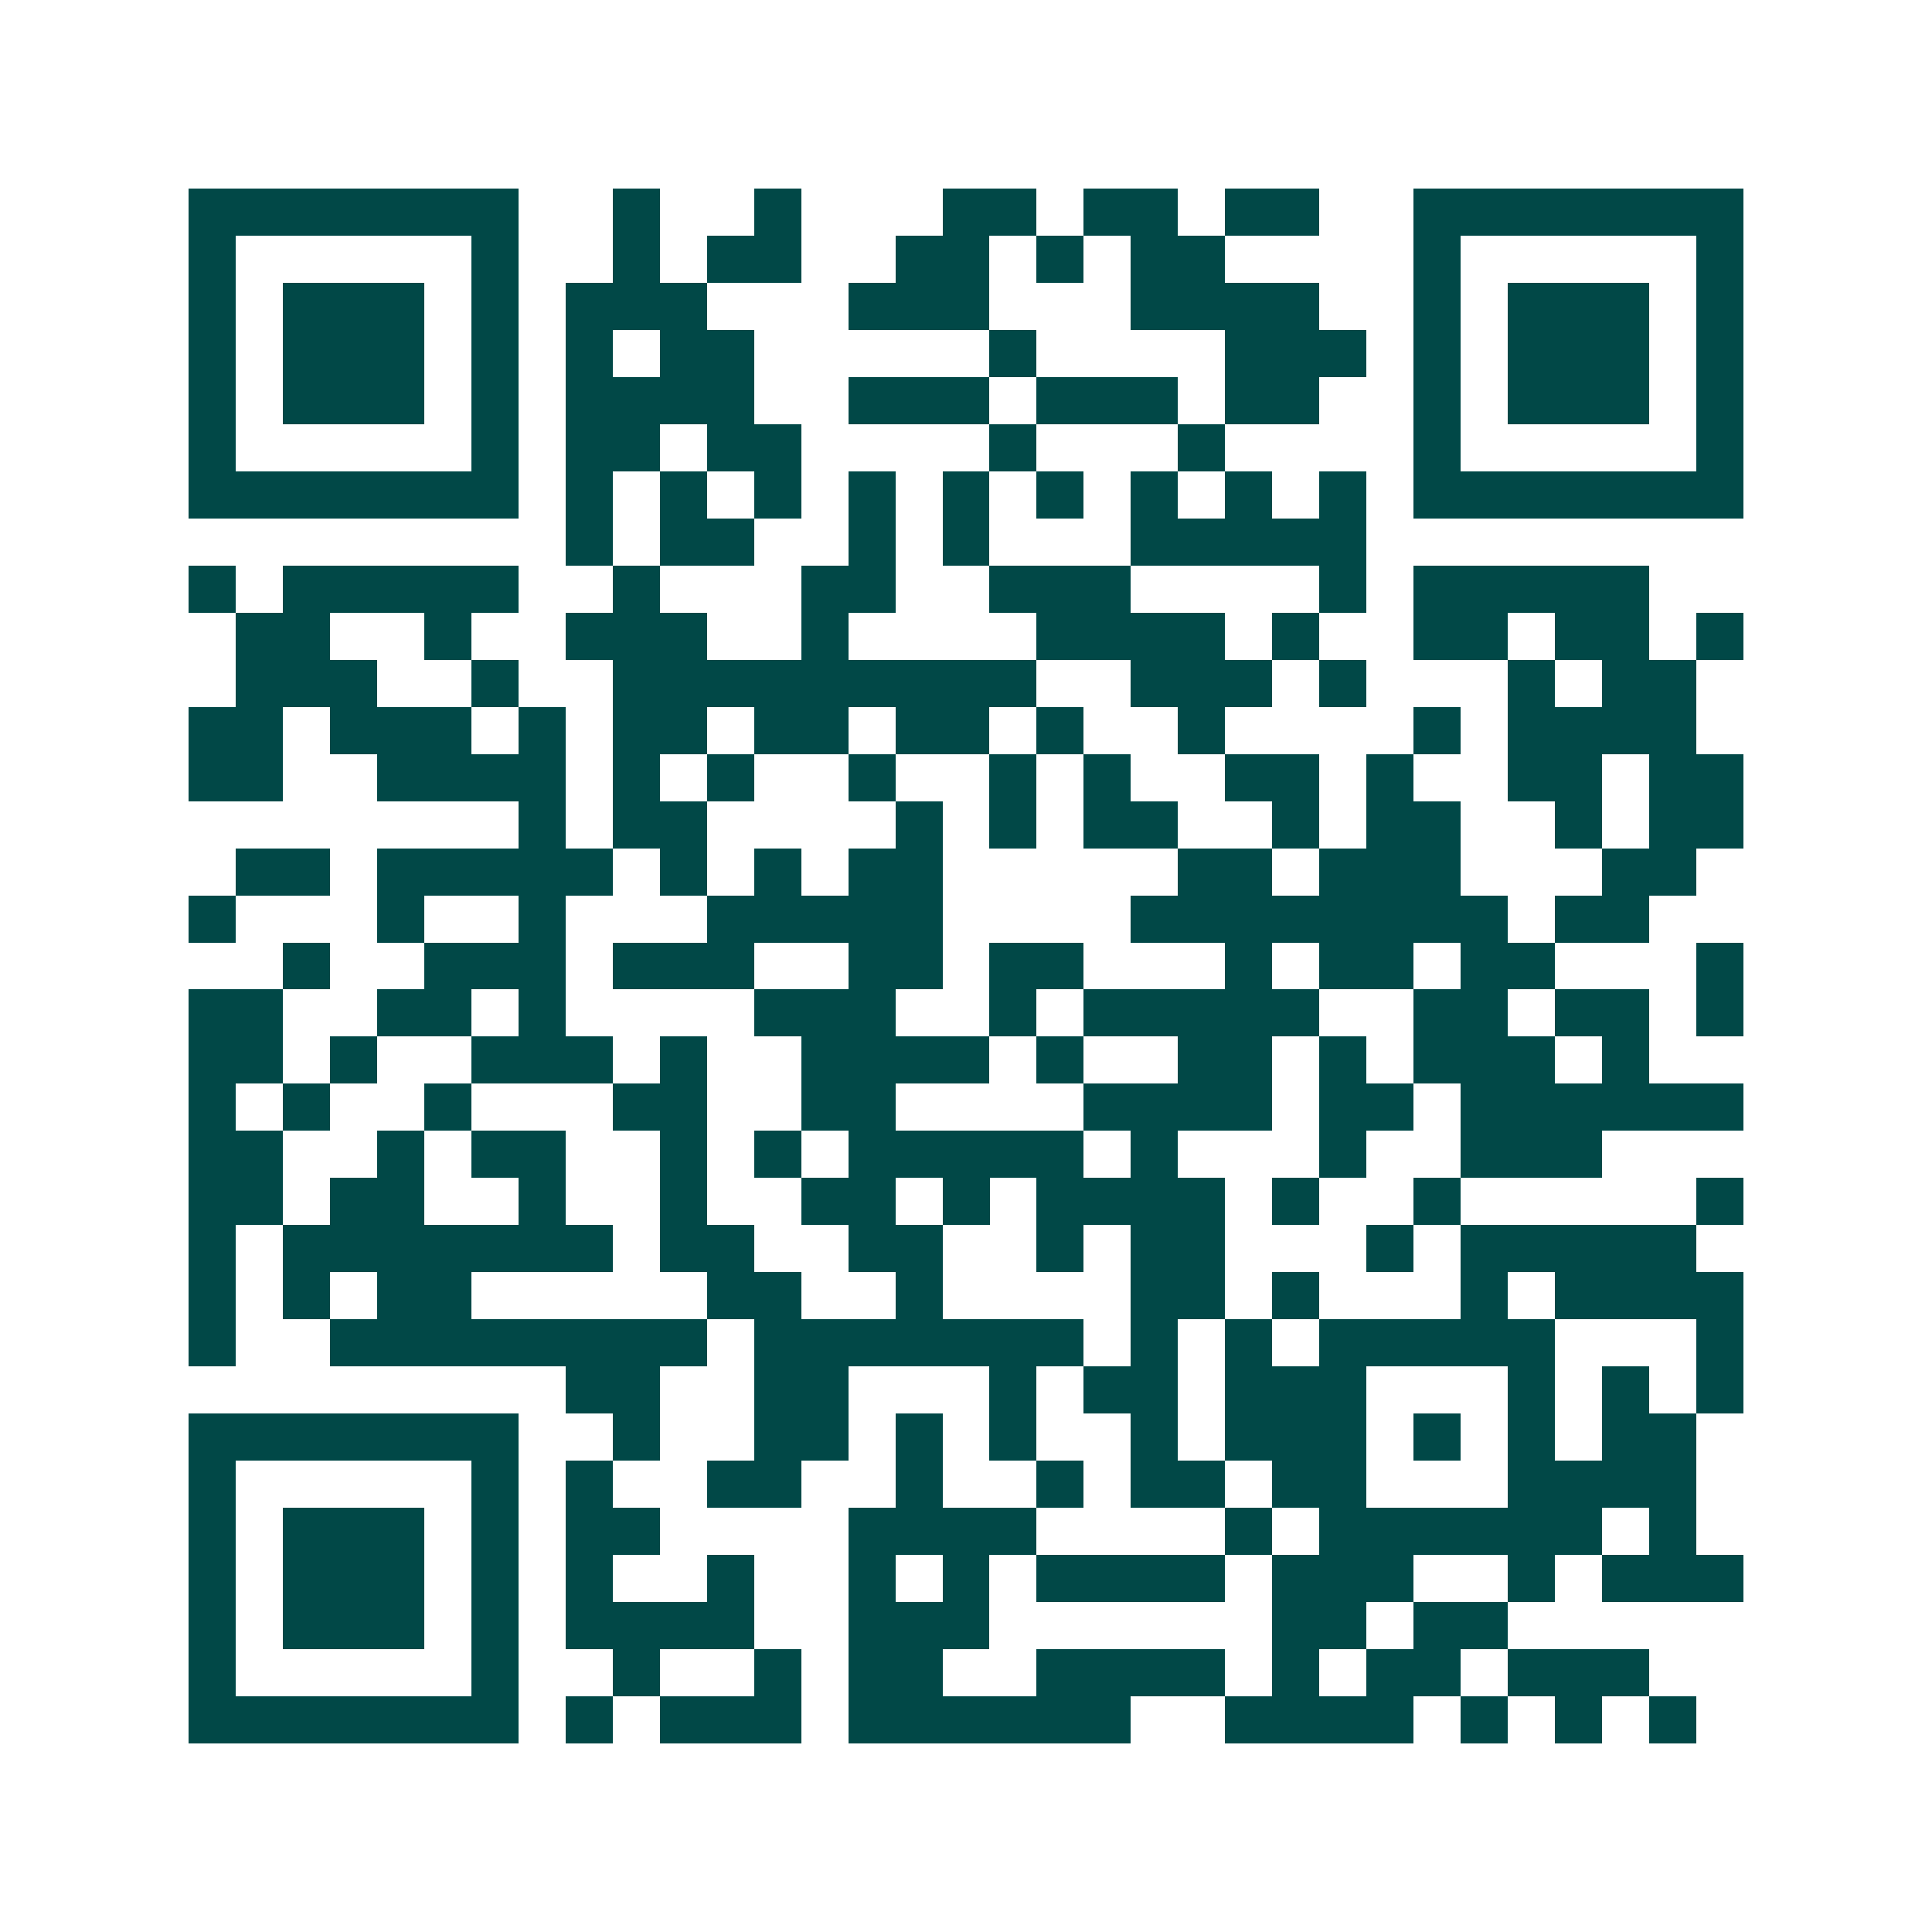 <svg xmlns="http://www.w3.org/2000/svg" width="200" height="200" viewBox="0 0 41 41" shape-rendering="crispEdges"><path fill="#ffffff" d="M0 0h41v41H0z"/><path stroke="#014847" d="M4 4.5h7m2 0h1m2 0h1m3 0h2m1 0h2m1 0h2m2 0h7M4 5.5h1m5 0h1m2 0h1m1 0h2m2 0h2m1 0h1m1 0h2m4 0h1m5 0h1M4 6.5h1m1 0h3m1 0h1m1 0h3m3 0h3m3 0h4m2 0h1m1 0h3m1 0h1M4 7.5h1m1 0h3m1 0h1m1 0h1m1 0h2m5 0h1m4 0h3m1 0h1m1 0h3m1 0h1M4 8.5h1m1 0h3m1 0h1m1 0h4m2 0h3m1 0h3m1 0h2m2 0h1m1 0h3m1 0h1M4 9.5h1m5 0h1m1 0h2m1 0h2m4 0h1m3 0h1m4 0h1m5 0h1M4 10.5h7m1 0h1m1 0h1m1 0h1m1 0h1m1 0h1m1 0h1m1 0h1m1 0h1m1 0h1m1 0h7M12 11.5h1m1 0h2m2 0h1m1 0h1m3 0h5M4 12.5h1m1 0h5m2 0h1m3 0h2m2 0h3m4 0h1m1 0h5M5 13.5h2m2 0h1m2 0h3m2 0h1m4 0h4m1 0h1m2 0h2m1 0h2m1 0h1M5 14.5h3m2 0h1m2 0h9m2 0h3m1 0h1m3 0h1m1 0h2M4 15.5h2m1 0h3m1 0h1m1 0h2m1 0h2m1 0h2m1 0h1m2 0h1m4 0h1m1 0h4M4 16.5h2m2 0h4m1 0h1m1 0h1m2 0h1m2 0h1m1 0h1m2 0h2m1 0h1m2 0h2m1 0h2M11 17.5h1m1 0h2m4 0h1m1 0h1m1 0h2m2 0h1m1 0h2m2 0h1m1 0h2M5 18.5h2m1 0h5m1 0h1m1 0h1m1 0h2m5 0h2m1 0h3m3 0h2M4 19.5h1m3 0h1m2 0h1m3 0h5m4 0h8m1 0h2M6 20.5h1m2 0h3m1 0h3m2 0h2m1 0h2m3 0h1m1 0h2m1 0h2m3 0h1M4 21.5h2m2 0h2m1 0h1m4 0h3m2 0h1m1 0h5m2 0h2m1 0h2m1 0h1M4 22.5h2m1 0h1m2 0h3m1 0h1m2 0h4m1 0h1m2 0h2m1 0h1m1 0h3m1 0h1M4 23.5h1m1 0h1m2 0h1m3 0h2m2 0h2m4 0h4m1 0h2m1 0h6M4 24.5h2m2 0h1m1 0h2m2 0h1m1 0h1m1 0h5m1 0h1m3 0h1m2 0h3M4 25.5h2m1 0h2m2 0h1m2 0h1m2 0h2m1 0h1m1 0h4m1 0h1m2 0h1m5 0h1M4 26.5h1m1 0h7m1 0h2m2 0h2m2 0h1m1 0h2m3 0h1m1 0h5M4 27.5h1m1 0h1m1 0h2m5 0h2m2 0h1m4 0h2m1 0h1m3 0h1m1 0h4M4 28.5h1m2 0h8m1 0h7m1 0h1m1 0h1m1 0h5m3 0h1M12 29.5h2m2 0h2m3 0h1m1 0h2m1 0h3m3 0h1m1 0h1m1 0h1M4 30.5h7m2 0h1m2 0h2m1 0h1m1 0h1m2 0h1m1 0h3m1 0h1m1 0h1m1 0h2M4 31.5h1m5 0h1m1 0h1m2 0h2m2 0h1m2 0h1m1 0h2m1 0h2m3 0h4M4 32.5h1m1 0h3m1 0h1m1 0h2m4 0h4m4 0h1m1 0h6m1 0h1M4 33.5h1m1 0h3m1 0h1m1 0h1m2 0h1m2 0h1m1 0h1m1 0h4m1 0h3m2 0h1m1 0h3M4 34.5h1m1 0h3m1 0h1m1 0h4m2 0h3m6 0h2m1 0h2M4 35.5h1m5 0h1m2 0h1m2 0h1m1 0h2m2 0h4m1 0h1m1 0h2m1 0h3M4 36.5h7m1 0h1m1 0h3m1 0h6m2 0h4m1 0h1m1 0h1m1 0h1"/></svg>

